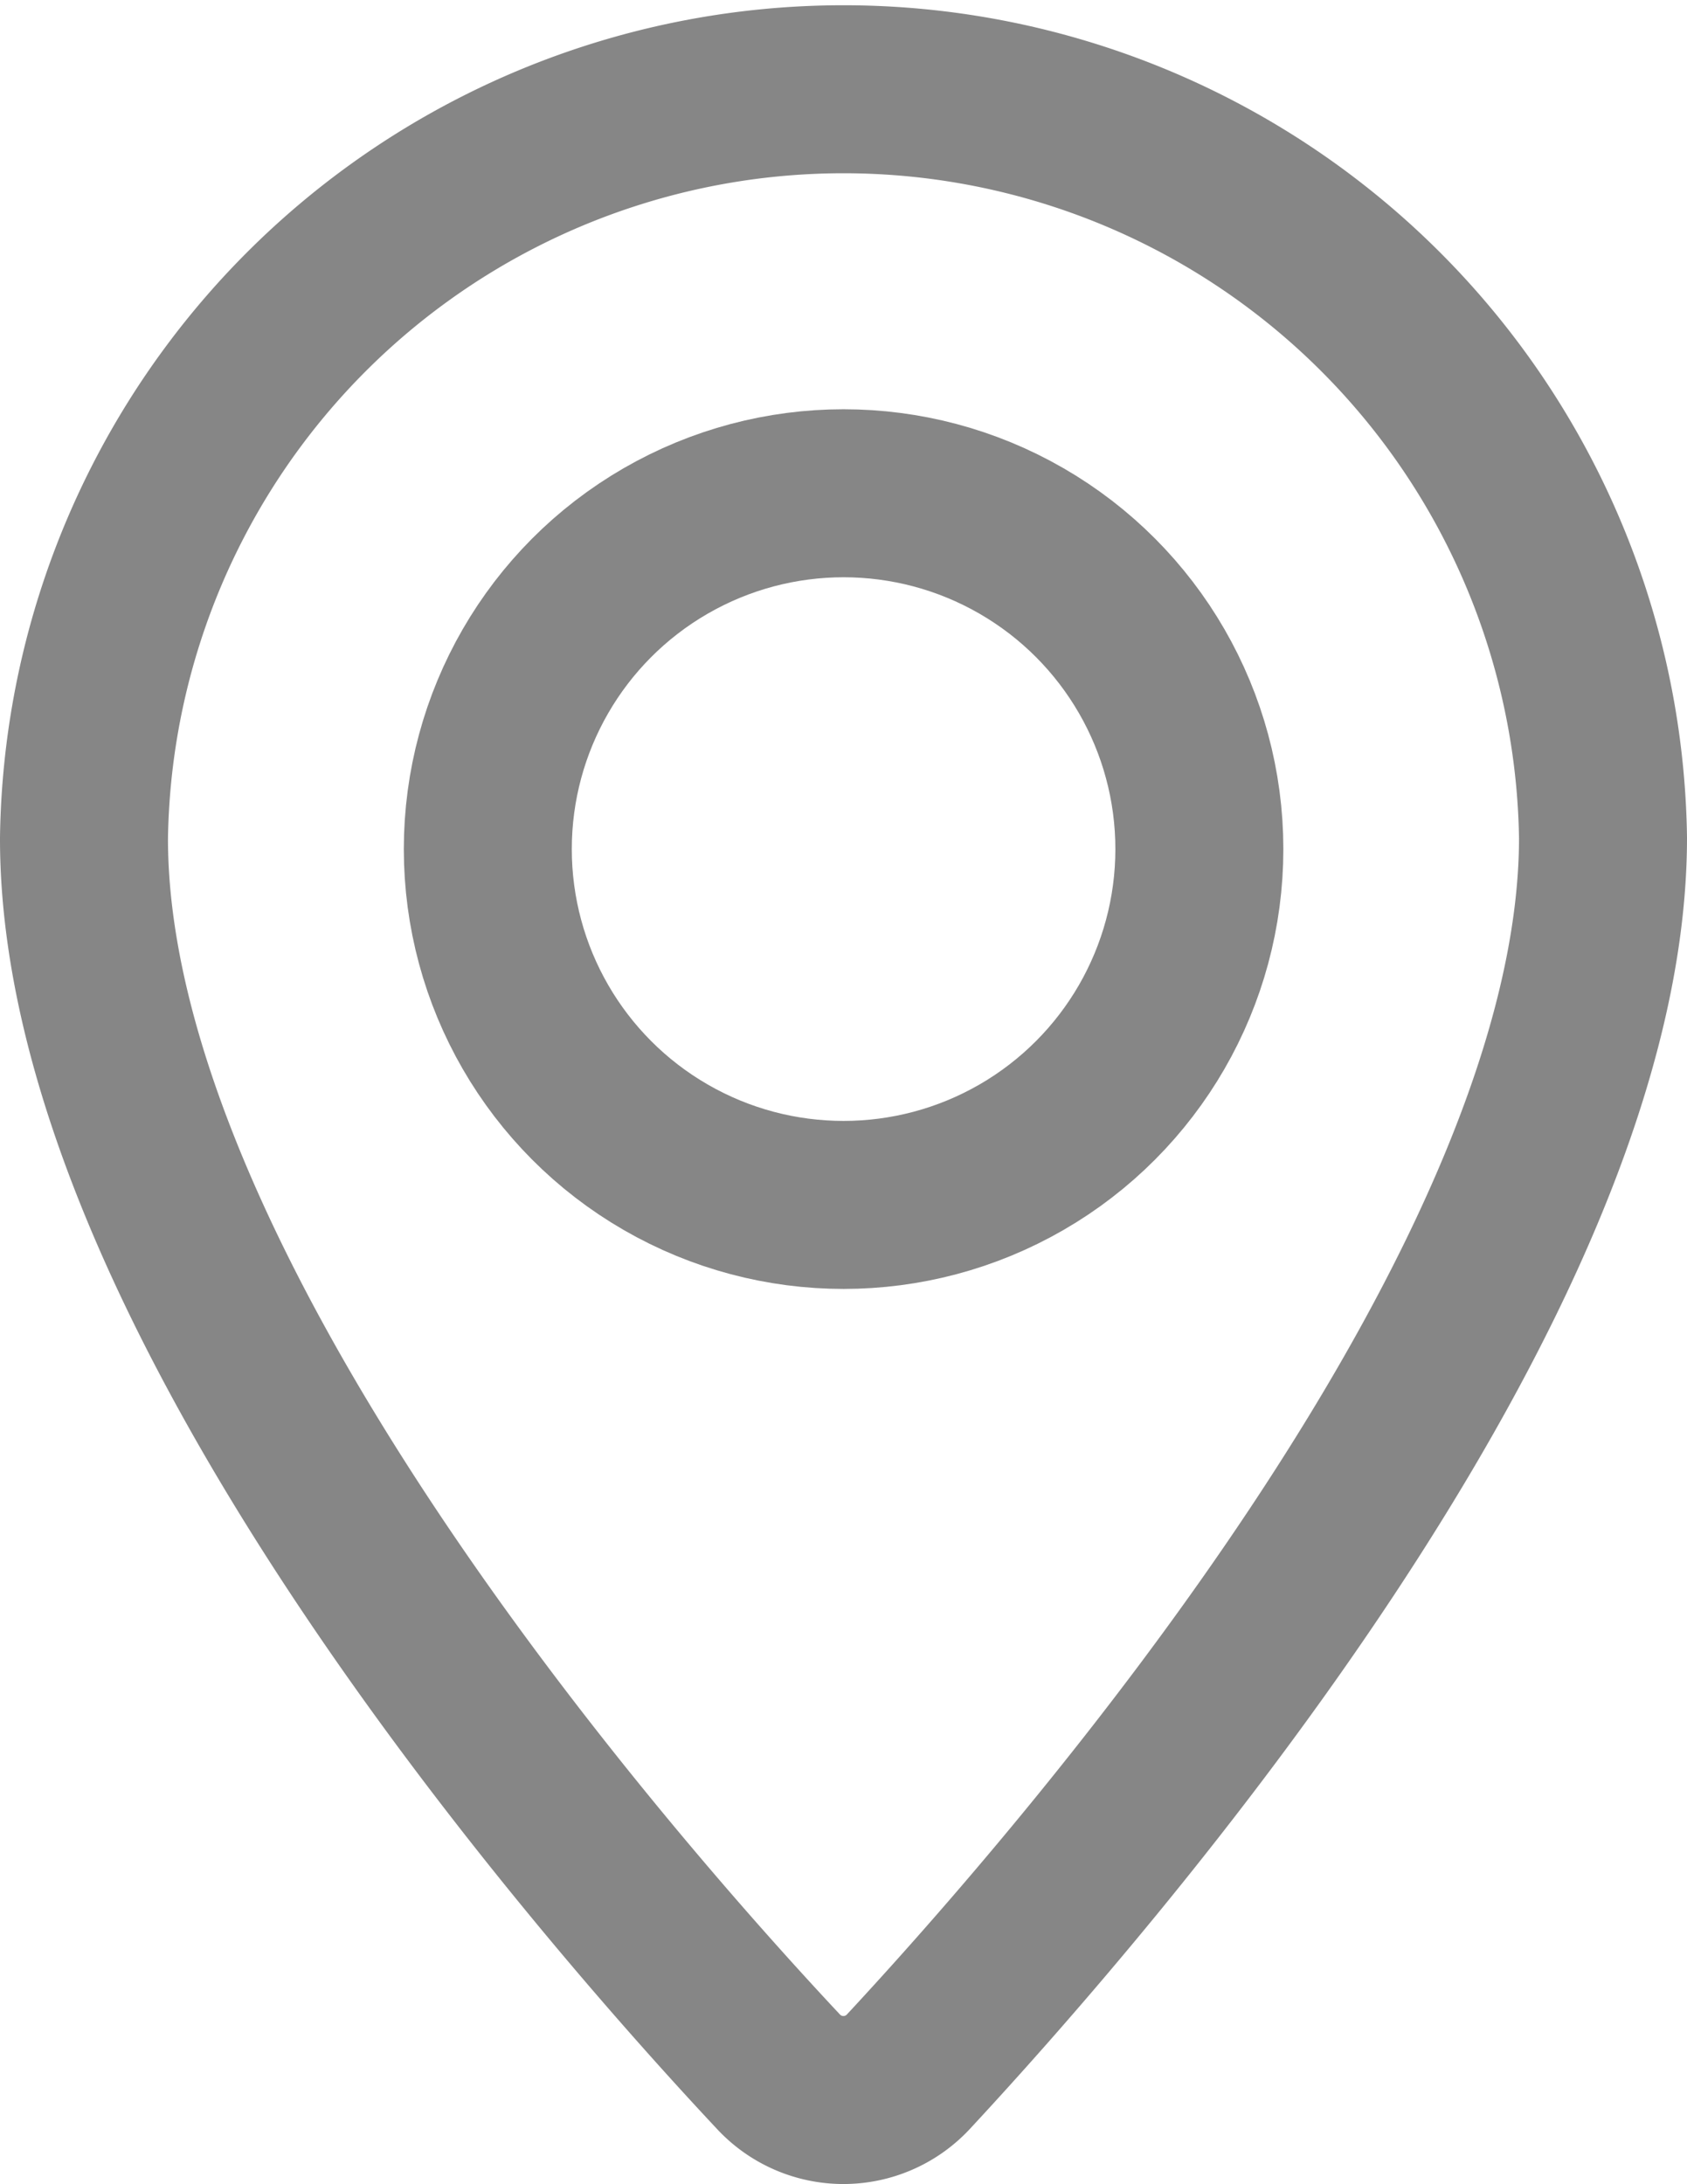 <svg xmlns="http://www.w3.org/2000/svg" width="10.043" height="13" viewBox="0 0 10.043 13">
  <g id="pin" transform="translate(0.5 0.5)">
    <path id="Path_14170" data-name="Path 14170" d="M516.543,508.986c0,2.655-3.041,6.167-4.135,7.345a.528.528,0,0,1-.774,0c-1.1-1.174-4.139-4.675-4.134-7.345a4.522,4.522,0,0,1,9.043,0Z" transform="translate(-507.5 -504.5)" fill="none" stroke="#868686" stroke-linecap="round" stroke-linejoin="round" stroke-width="1"/>
    <circle id="Ellipse_140" data-name="Ellipse 140" cx="2.118" cy="2.118" r="2.118" transform="translate(2.404 2.436)" fill="none" stroke="#868686" stroke-linecap="round" stroke-linejoin="round" stroke-width="1"/>
  </g>
</svg>
